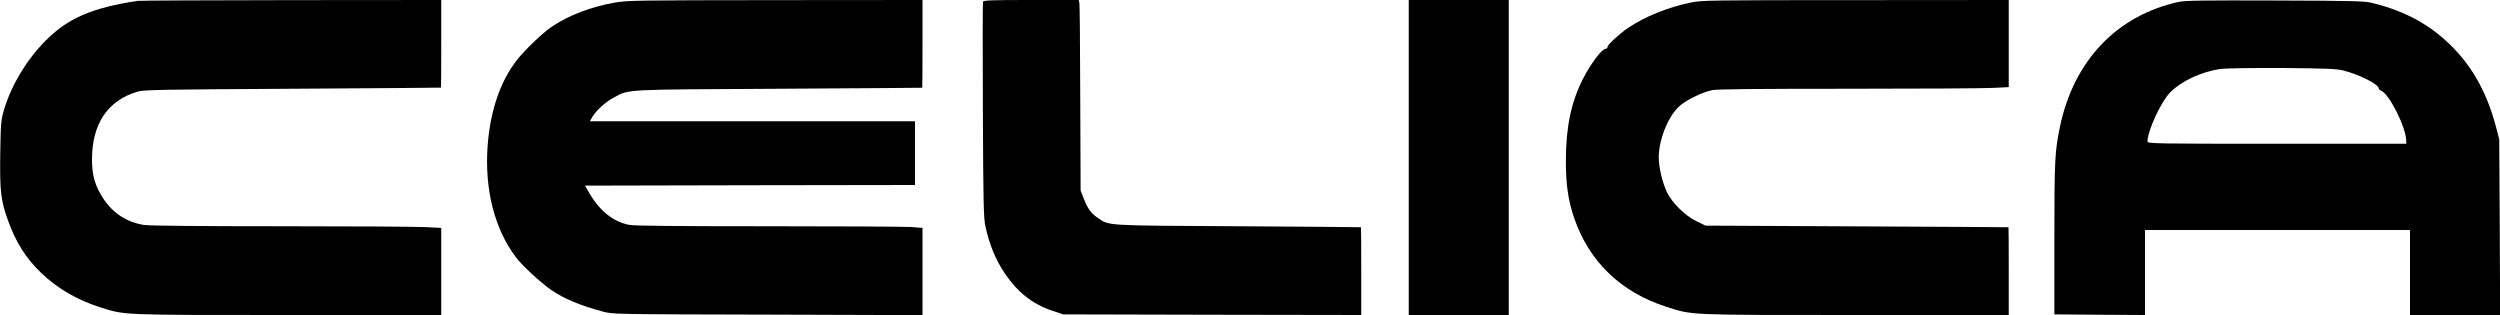 <?xml version="1.0" encoding="UTF-8" standalone="yes"?>
<svg version="1.0" xmlns="http://www.w3.org/2000/svg" width="2000" height="252" viewBox="0 0 2000 252" preserveAspectRatio="xMidYMid meet">
  <g transform="translate(0,252) scale(0.1,-0.1)" fill="#000000" stroke="none">
    <path d="M1100 2513 c-365 -55 -560 -140 -739 -322 -151 -154 -269 -351 -328
-546 -25 -86 -27 -102 -31 -356 -4 -298 4 -369 60 -527 62 -176 145 -308 267
-425 132 -126 287 -216 471 -275 201 -64 160 -62 1507 -62 l1223 0 0 348 0
349 -127 6 c-71 4 -589 7 -1153 7 -634 0 -1052 4 -1095 10 -136 20 -247 91
-325 206 -70 105 -95 190 -94 324 2 282 126 466 365 537 48 15 191 17 1239 23
652 4 1186 8 1188 9 1 0 2 159 2 351 l0 350 -1202 -1 c-662 -1 -1214 -3 -1228
-6z"/>
    <path d="M4917 2499 c-188 -33 -367 -101 -502 -192 -72 -48 -220 -190 -281
-269 -135 -174 -215 -413 -234 -699 -22 -340 57 -650 225 -874 50 -68 202
-208 285 -265 106 -72 229 -123 414 -173 81 -21 84 -21 1319 -24 l1237 -4 0
349 0 349 -92 7 c-50 3 -564 6 -1143 6 -714 0 -1070 3 -1111 11 -124 23 -235
110 -317 250 l-37 64 1320 3 1320 2 0 255 0 255 -1301 0 -1300 0 18 32 c30 52
105 121 169 155 132 71 55 66 1324 73 630 4 1146 7 1148 8 1 1 2 160 2 352 l0
350 -1177 -1 c-1113 -1 -1184 -2 -1286 -20z"/>
    <path d="M7864 2506 c-3 -7 -3 -398 -1 -867 3 -748 6 -863 20 -929 34 -153 83
-270 158 -381 99 -146 219 -241 372 -293 l92 -31 1193 -3 1192 -2 0 350 c0
192 -1 351 -2 352 -2 1 -444 5 -983 8 -1077 6 -1028 3 -1123 67 -54 37 -80 73
-111 152 l-26 66 -3 740 c-1 407 -4 750 -7 763 l-5 22 -381 0 c-312 0 -381 -2
-385 -14z"/>
    <path d="M11270 1260 l0 -1260 400 0 400 0 0 1260 0 1260 -400 0 -400 0 0
-1260z"/>
    <path d="M13523 2499 c-184 -38 -364 -112 -498 -202 -73 -50 -165 -135 -165
-153 0 -8 -6 -14 -14 -14 -31 0 -122 -121 -185 -246 -92 -184 -133 -378 -134
-644 -1 -190 18 -325 67 -466 119 -346 373 -592 736 -708 211 -68 161 -66
1517 -66 l1223 0 0 350 c0 193 -1 351 -2 352 -2 1 -548 4 -1214 7 l-1210 6
-76 37 c-89 45 -190 144 -232 229 -36 76 -66 200 -66 278 0 141 69 317 157
404 54 53 180 116 271 136 37 8 361 11 1091 11 571 0 1093 3 1159 7 l122 6 0
349 0 348 -1227 -1 c-1174 0 -1232 -1 -1320 -20z"/>
    <path d="M17430 2505 c-495 -108 -840 -471 -950 -997 -41 -200 -45 -261 -45
-893 l0 -610 363 -3 362 -2 0 340 0 340 1060 0 1060 0 0 -340 0 -340 360 0
361 0 -3 703 -4 702 -26 100 c-68 257 -176 459 -333 623 -177 186 -387 303
-660 369 -62 15 -154 17 -775 19 -577 2 -717 0 -770 -11z m1312 -548 c124 -29
288 -111 288 -144 0 -6 8 -14 18 -18 65 -23 202 -296 202 -404 l0 -21 -1035 0
c-980 0 -1035 1 -1035 18 0 83 105 312 177 388 92 96 255 172 413 193 42 5
258 8 490 7 334 -3 428 -6 482 -19z"/>
  </g>
</svg>
